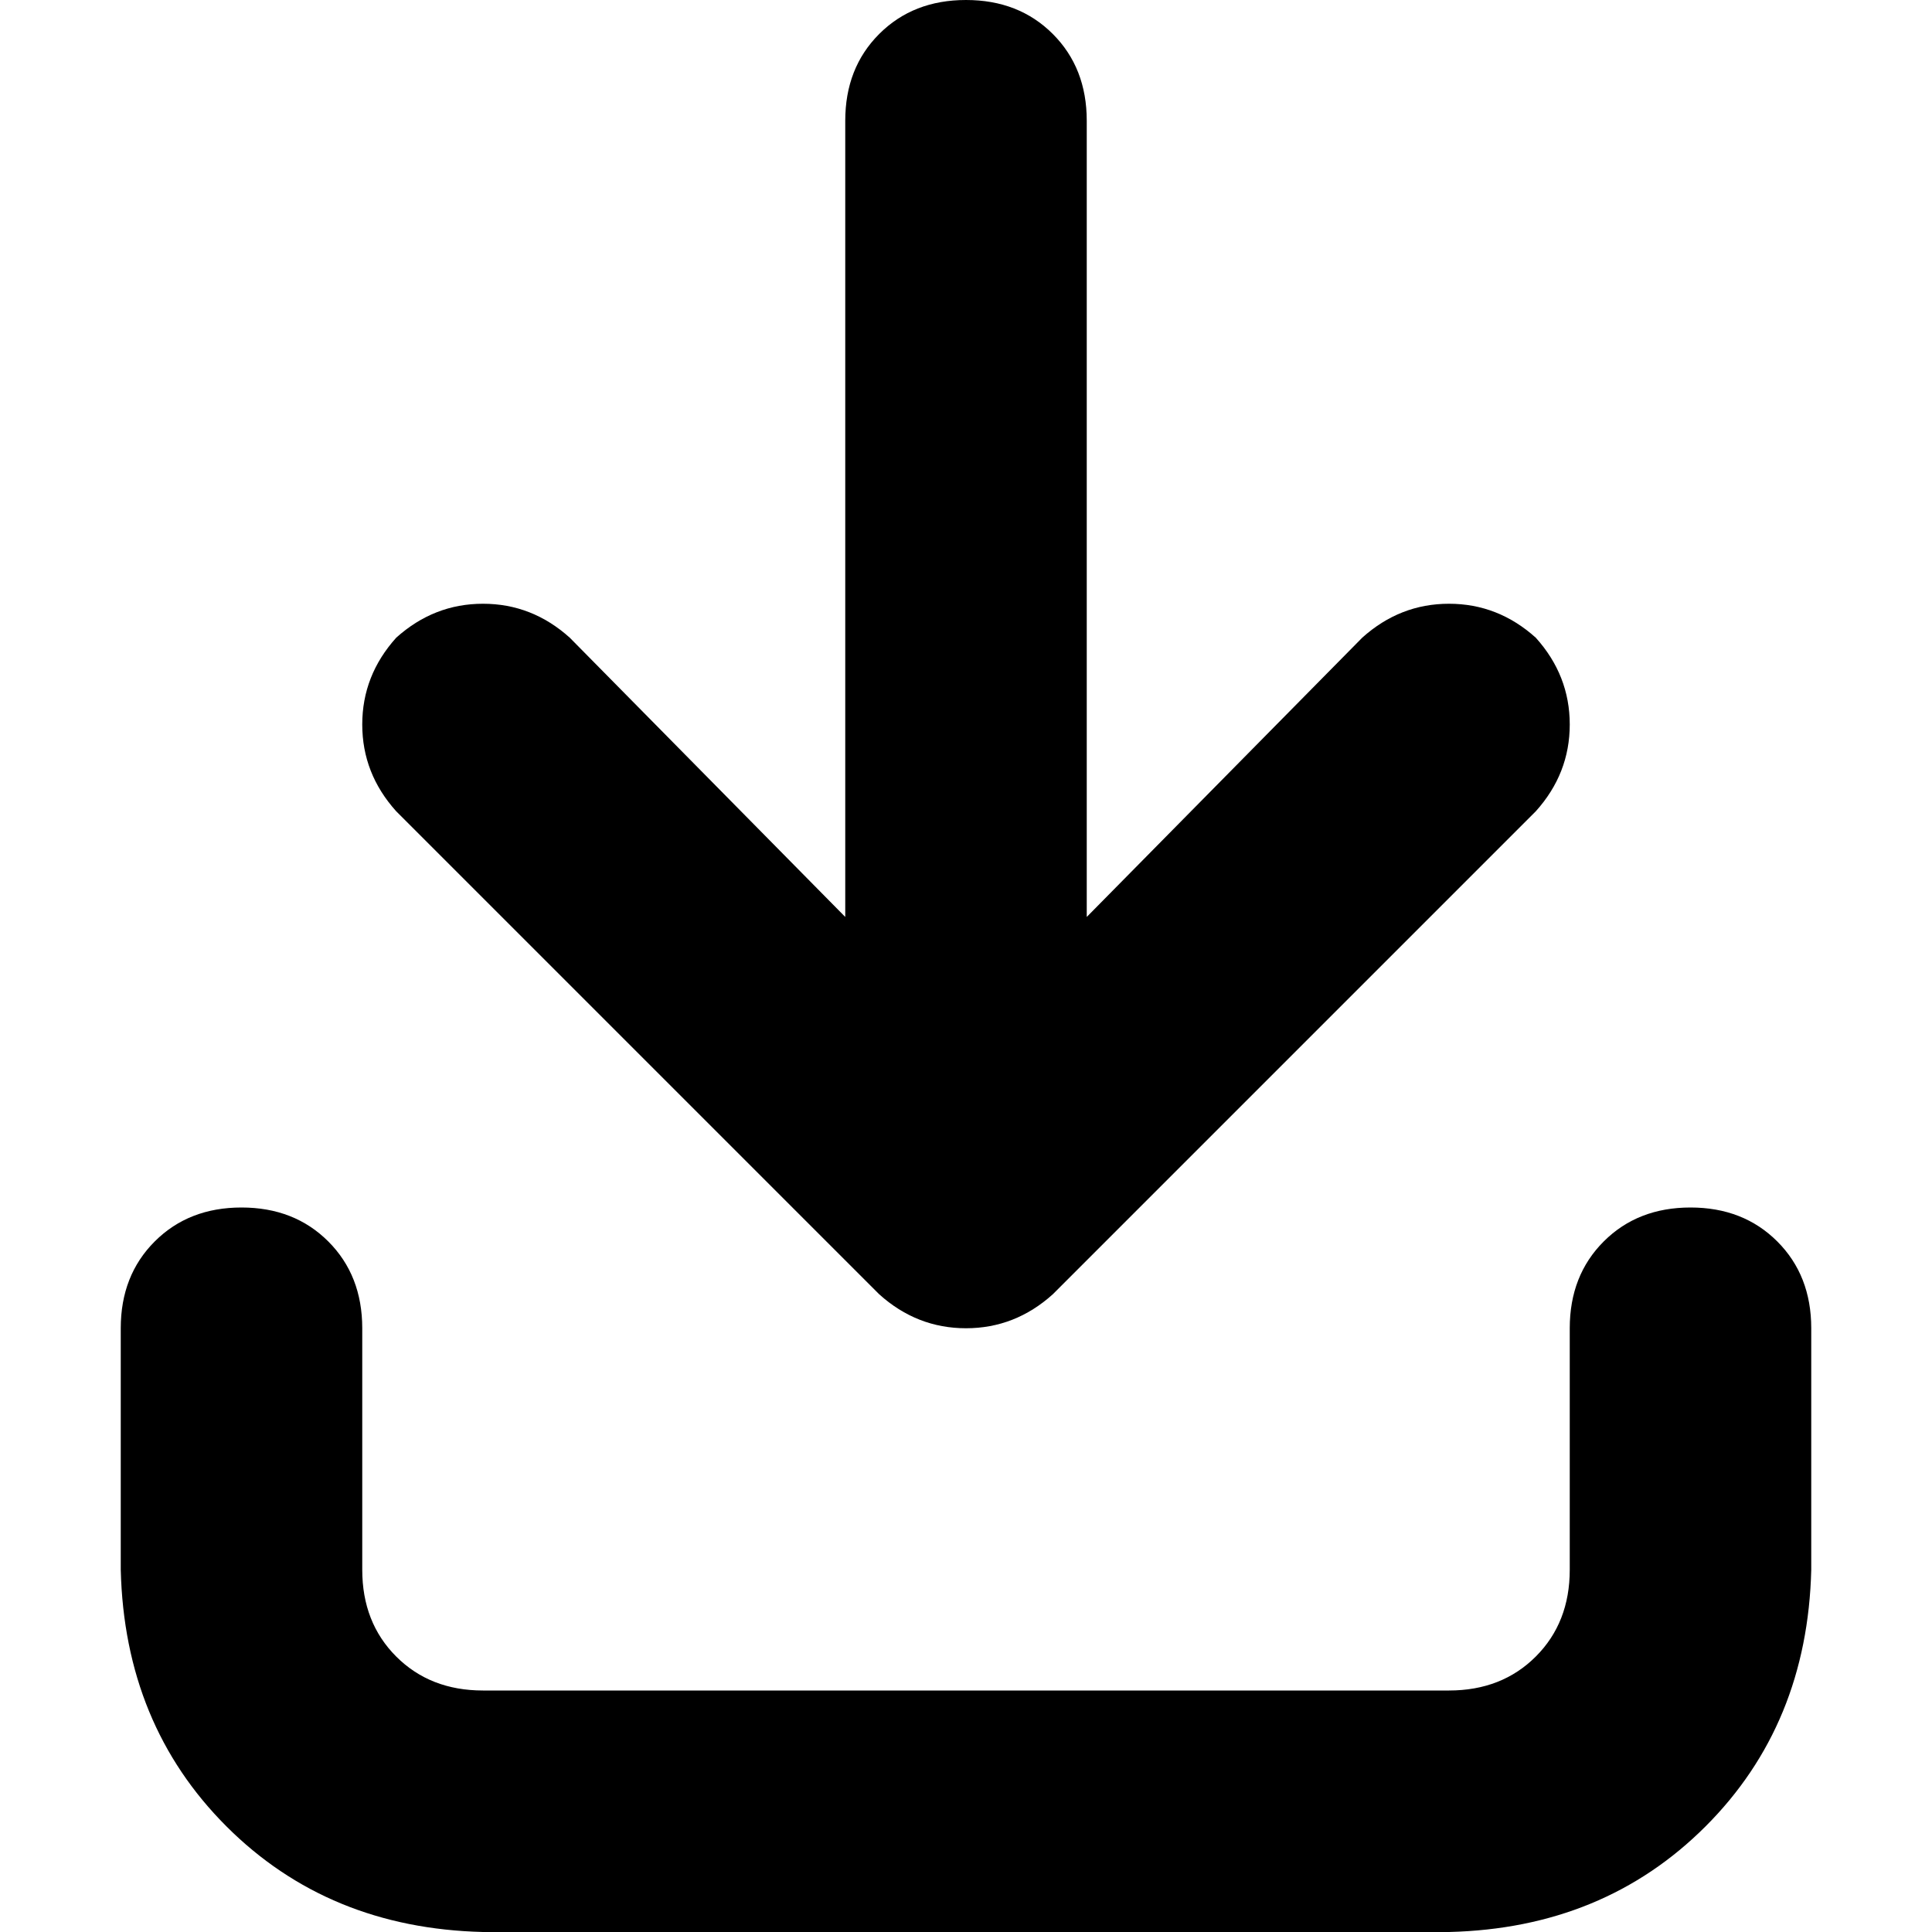 <svg xmlns="http://www.w3.org/2000/svg" viewBox="0 0 512 512">
  <path d="M 407 215 L 279 343 L 407 215 L 279 343 Q 269 352 256 352 Q 243 352 233 343 L 105 215 L 105 215 Q 96 205 96 192 Q 96 179 105 169 Q 115 160 128 160 Q 141 160 151 169 L 224 243 L 224 243 L 224 32 L 224 32 Q 224 18 233 9 Q 242 0 256 0 Q 270 0 279 9 Q 288 18 288 32 L 288 243 L 288 243 L 361 169 L 361 169 Q 371 160 384 160 Q 397 160 407 169 Q 416 179 416 192 Q 416 205 407 215 L 407 215 Z M 96 352 L 96 416 L 96 352 L 96 416 Q 96 430 105 439 Q 114 448 128 448 L 384 448 L 384 448 Q 398 448 407 439 Q 416 430 416 416 L 416 352 L 416 352 Q 416 338 425 329 Q 434 320 448 320 Q 462 320 471 329 Q 480 338 480 352 L 480 416 L 480 416 Q 479 457 452 484 Q 425 511 384 512 L 128 512 L 128 512 Q 87 511 60 484 Q 33 457 32 416 L 32 352 L 32 352 Q 32 338 41 329 Q 50 320 64 320 Q 78 320 87 329 Q 96 338 96 352 L 96 352 Z" />
</svg>